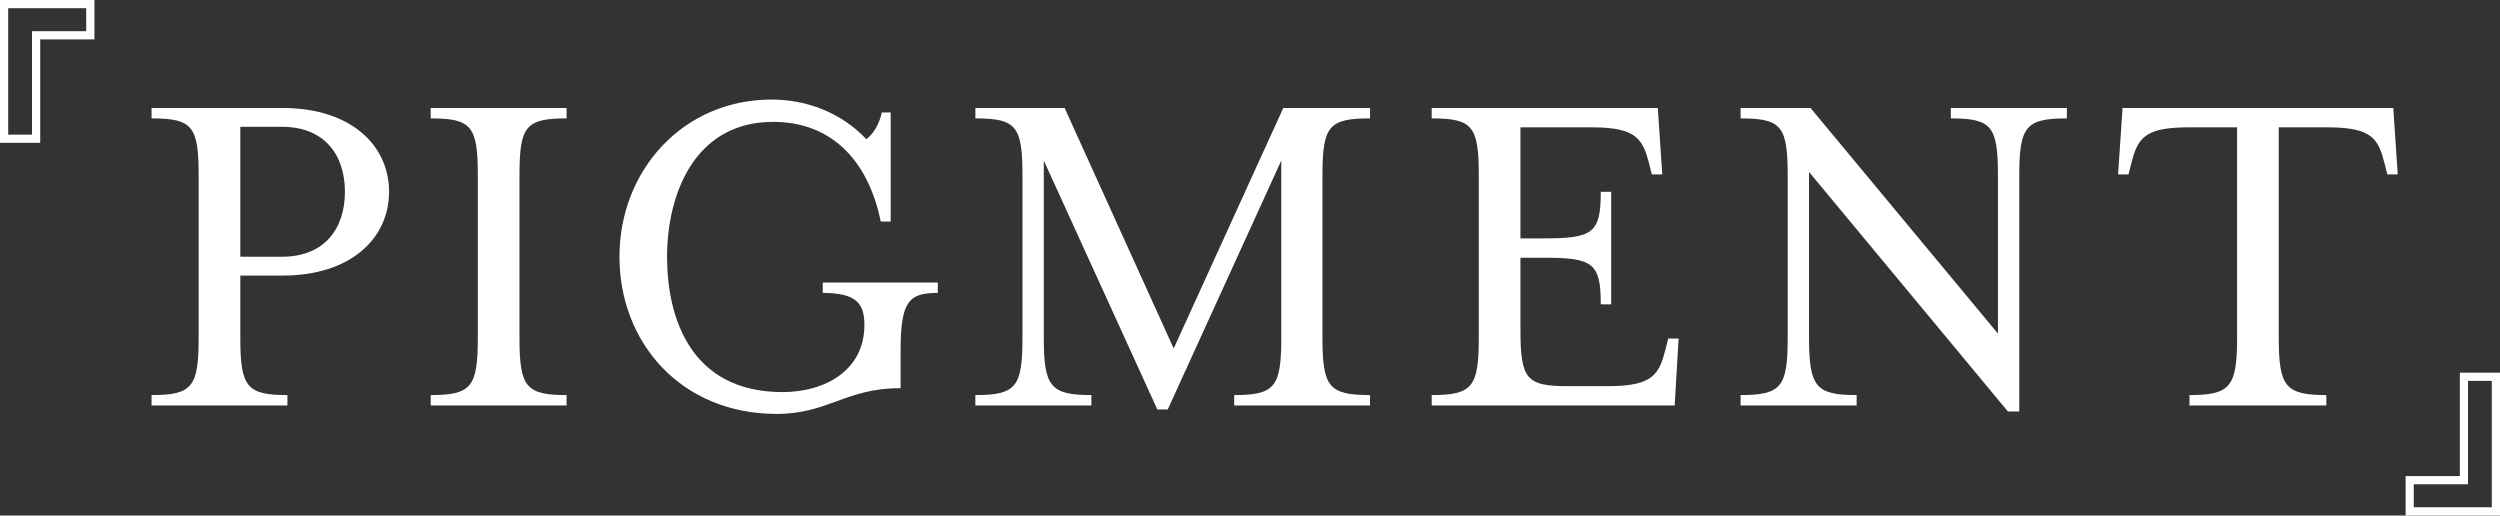 <?xml version="1.0" encoding="UTF-8"?><svg id="_レイヤー_2" xmlns="http://www.w3.org/2000/svg" viewBox="0 0 453.78 93.57"><rect x="0" y="0" width="453.78" height="93.57" fill="#333333" stroke="none"/><defs><style>.cls-1{fill:#fff;stroke-width:0px;}</style></defs><g id="_レイヤー_2-2"><path class="cls-1" d="M27.51,71.71c7.47,0,8.55-1.53,8.55-10.53v-29.25c0-9-1.08-10.44-8.55-10.44v-1.89h23.76c12.51,0,19.35,6.84,19.35,15.21s-6.84,15.21-19.35,15.21h-7.65v11.16c0,9,1.08,10.53,8.55,10.53v1.89h-24.66v-1.89ZM51.18,46.6c7.83,0,11.43-5.22,11.43-11.79s-3.6-11.79-11.43-11.79h-7.56v23.58h7.56Z"/><path class="cls-1" d="M78.18,71.71c7.47,0,8.55-1.53,8.55-10.53v-29.25c0-9-1.08-10.44-8.55-10.44v-1.89h24.66v1.89c-7.47,0-8.55,1.44-8.55,10.44v29.25c0,9,1.08,10.53,8.55,10.53v1.89h-24.66v-1.89Z"/><path class="cls-1" d="M112.44,46.6c0-15.66,11.52-28.53,27.63-28.53,6.3,0,12.6,2.34,17.19,7.2,1.17-.9,2.34-2.61,2.79-4.86h1.62v19.8h-1.8c-2.43-11.7-9.45-18.09-19.53-18.09-14.4,0-19.26,13.32-19.26,24.48s4.32,24.57,20.97,24.57c7.83,0,14.85-4.05,14.85-12.15,0-3.87-1.35-5.85-7.56-5.85v-1.89h20.88v1.89c-5.22,0-6.75,1.44-6.75,10.44v6.84c-9.99,0-13.14,4.68-22.5,4.68-17.28,0-28.53-12.87-28.53-28.53Z"/><path class="cls-1" d="M189.46,29.14v32.04c0,9,1.17,10.53,8.64,10.53v1.89h-21.06v-1.89c7.47,0,8.55-1.53,8.55-10.53v-29.25c0-9-1.08-10.44-8.55-10.44v-1.89h16.2l19.8,43.65,19.89-43.65h15.75v1.89c-7.56,0-8.64,1.44-8.64,10.44v29.25c0,9,1.08,10.53,8.64,10.53v1.89h-24.66v-1.89c7.47,0,8.55-1.53,8.55-10.53V29.14l-20.61,45.18h-1.89l-20.61-45.18Z"/><path class="cls-1" d="M259.87,71.71c7.47,0,8.55-1.53,8.55-10.53v-29.25c0-9-1.08-10.44-8.55-10.44v-1.89h41.04l.81,12.06h-1.89l-.45-1.8c-1.17-4.5-2.16-6.75-10.44-6.75h-12.96v20.16h4.14c9,0,10.44-.9,10.44-8.46h1.89v20.43h-1.89c0-7.56-1.44-8.46-10.44-8.46h-4.14v13.05c0,9,1.08,10.26,8.55,10.26h7.38c8.28,0,9.27-2.25,10.44-6.84l.45-1.8h1.89l-.72,12.15h-44.1v-1.89Z"/><path class="cls-1" d="M328.36,31.21v29.97c0,9,1.17,10.53,8.64,10.53v1.89h-21.06v-1.89c7.47,0,8.55-1.53,8.55-10.53v-29.25c0-9-1.08-10.44-8.55-10.44v-1.89h12.69l34.02,40.95v-28.62c0-9-1.08-10.44-8.55-10.44v-1.89h21.06v1.89c-7.47,0-8.64,1.44-8.64,10.44v42.75h-2.07l-36.09-43.47Z"/><path class="cls-1" d="M397.42,71.71c7.47,0,8.64-1.53,8.64-10.53V23.11h-8.82c-8.28,0-9.27,2.16-10.44,6.75l-.45,1.8h-1.89l.81-12.06h49.14l.81,12.06h-1.89l-.45-1.8c-1.17-4.59-2.16-6.75-10.44-6.75h-8.82v38.07c0,9,1.17,10.53,8.64,10.53v1.89h-24.84v-1.89Z"/><path class="cls-1" d="M17.14,7.15H7.3v18.77H0V0h17.14v7.15ZM15.65,1.49H1.49v22.95h4.32V5.66h9.84V1.49Z"/><path class="cls-1" d="M436.65,86.41h9.84v-18.77h7.3v25.92h-17.14v-7.15ZM438.13,92.08h14.16v-22.95h-4.32v18.77h-9.84v4.18Z"/></g></svg>